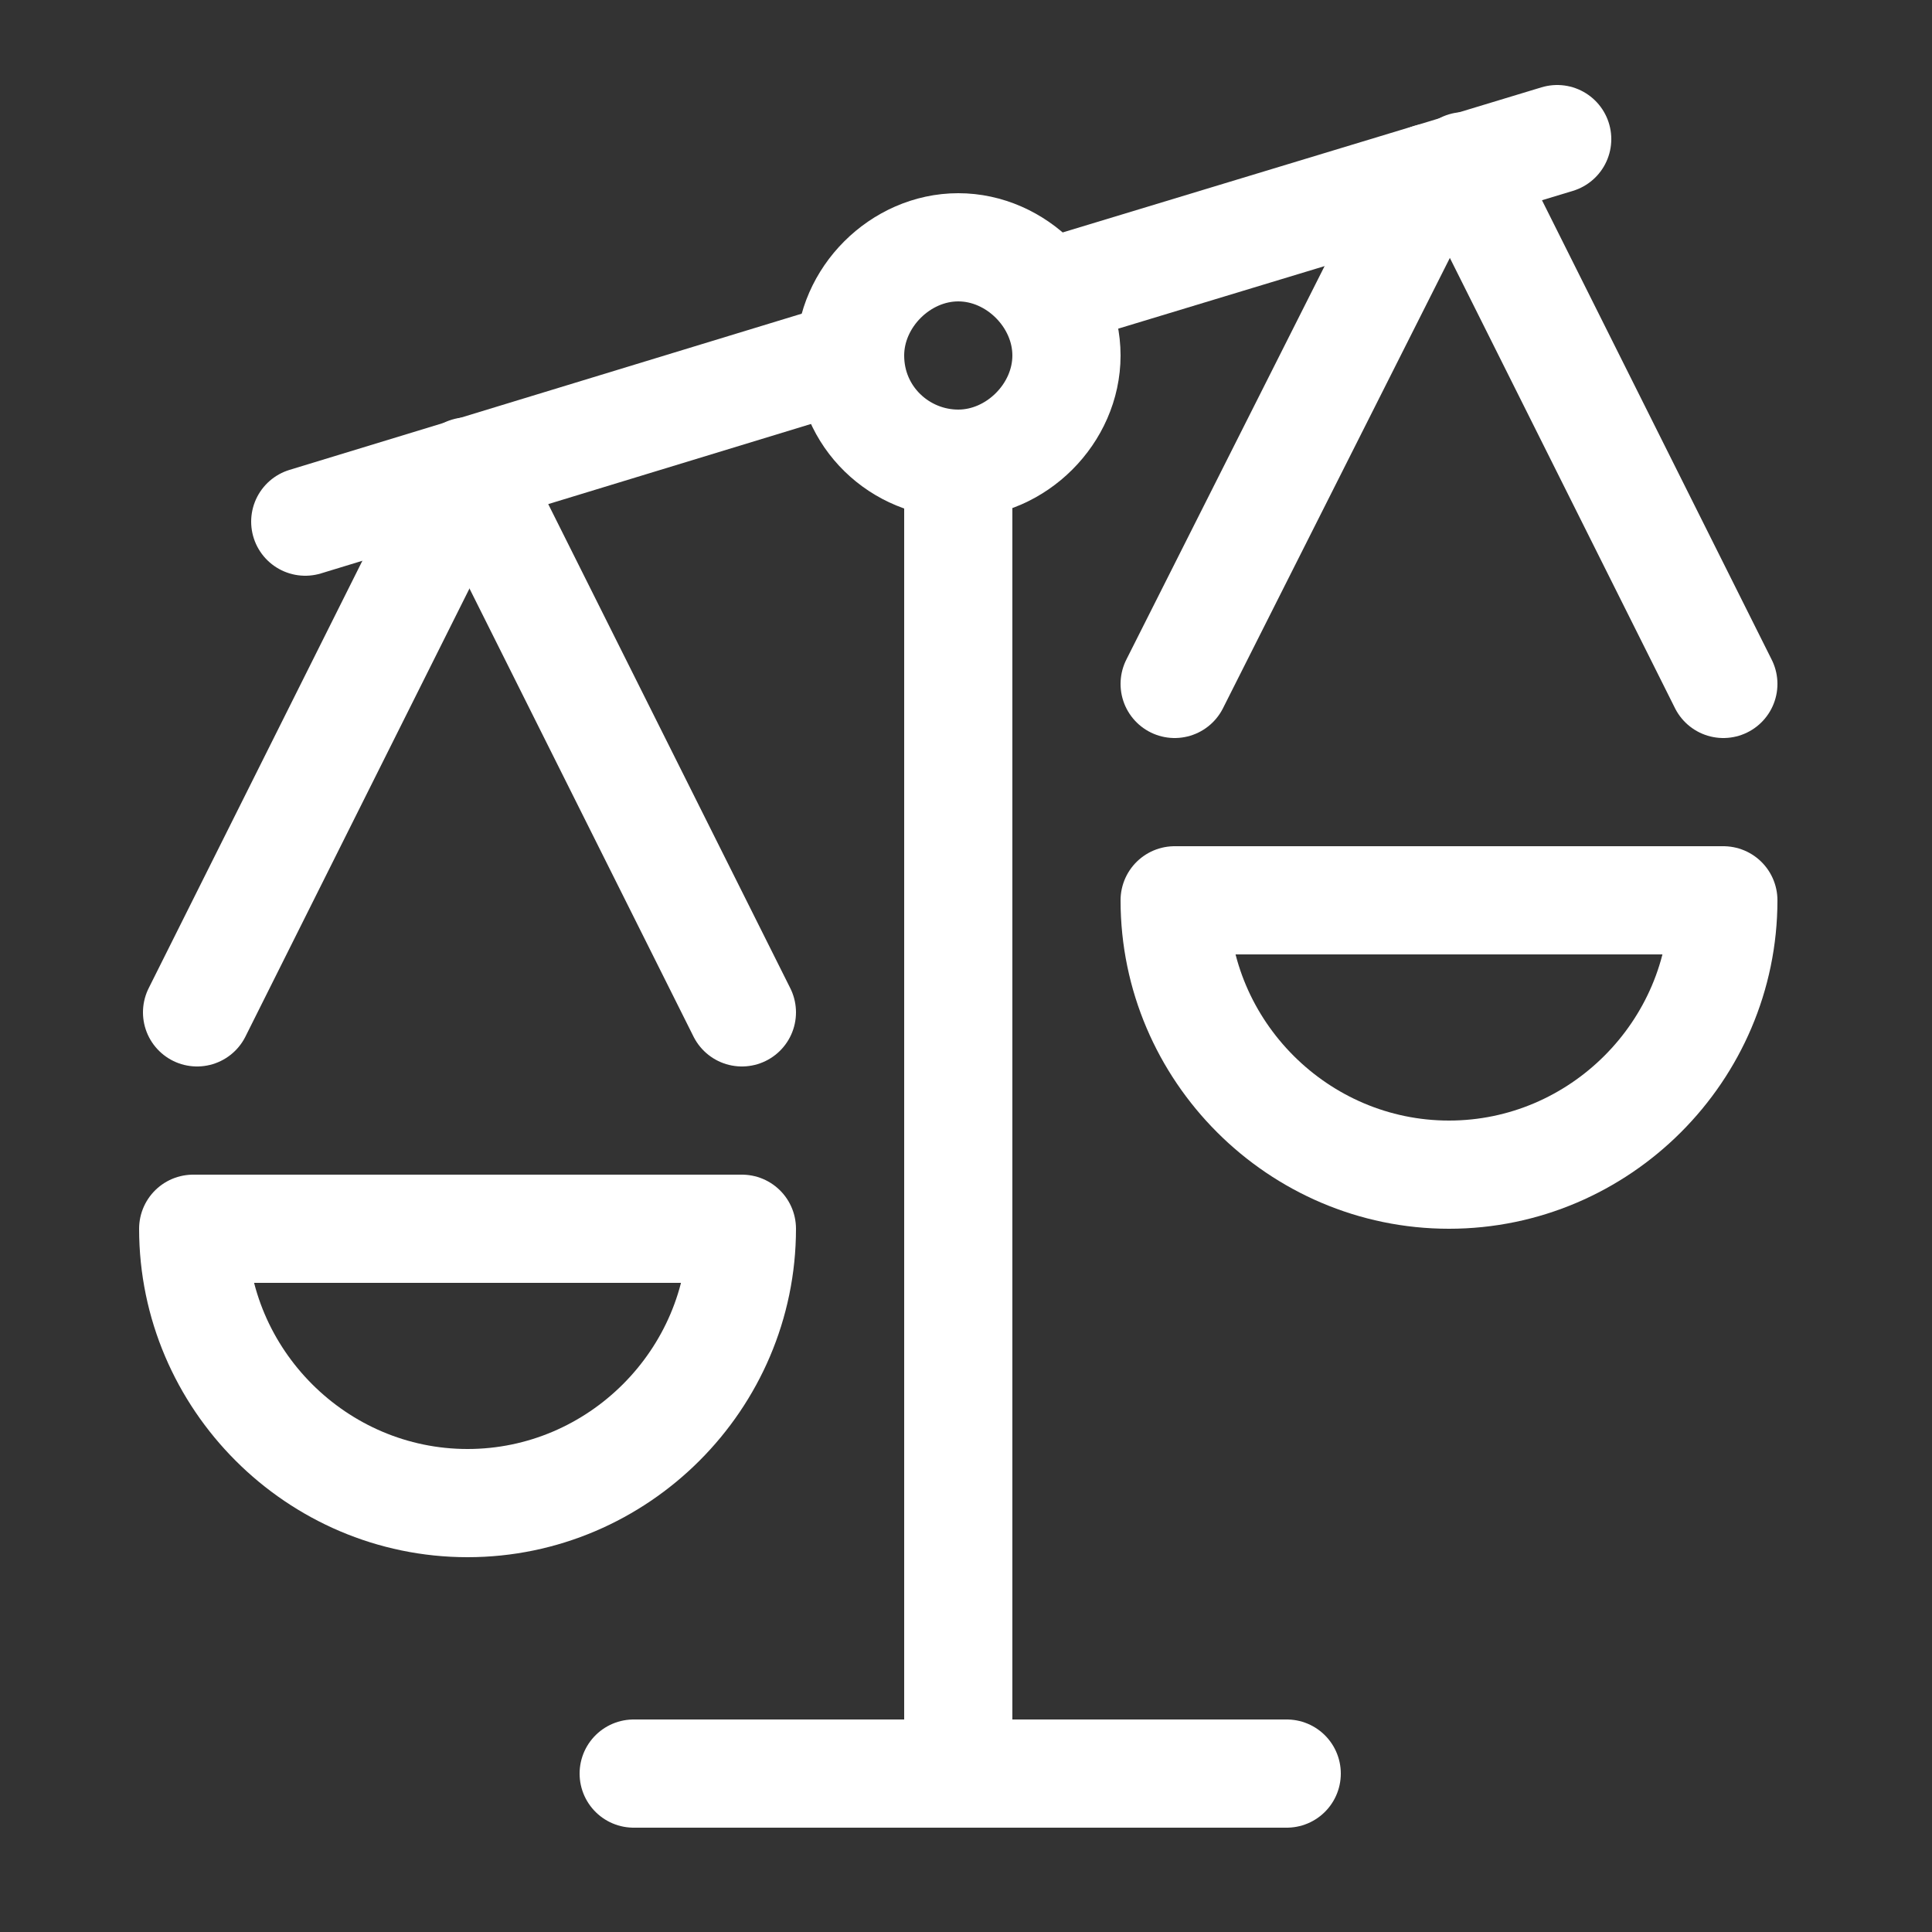 <?xml version="1.0" encoding="UTF-8"?> <svg xmlns="http://www.w3.org/2000/svg" id="Laag_1" version="1.1" viewBox="0 0 50 50"><rect x="0" y="0" width="50" height="50" fill="#333333" stroke="none"/><defs><style> .st0 { fill: none; stroke: #fff; stroke-linecap: round; stroke-linejoin: round; stroke-width: 2.8px; } </style></defs><path class="st0" d="M24.8,45.9V12.1"></path><path class="st0" d="M16.4,45.9h16.9"></path><path class="st0" d="M27.1,7.6l13.2-4"></path><path class="st0" d="M7.9,13.5l14.1-4.3"></path><path class="st0" d="M22,9.2c0,1.6,1.3,2.8,2.8,2.8s2.8-1.3,2.8-2.8-1.3-2.8-2.8-2.8-2.8,1.3-2.8,2.8Z"></path><path class="st0" d="M19.2,31.8c0,3.9-3.2,7.1-7.1,7.1s-7.1-3.2-7.1-7.1h14.1Z"></path><path class="st0" d="M12.1,12.2l-7,14"></path><path class="st0" d="M12.2,12.2l7,14"></path><path class="st0" d="M44.6,23.3c0,3.9-3.2,7.1-7.1,7.1s-7.1-3.2-7.1-7.1h14.1Z"></path><path class="st0" d="M37,4.6l-6.6,13.1"></path><path class="st0" d="M44.6,17.7l-6.7-13.4"></path></svg> 
